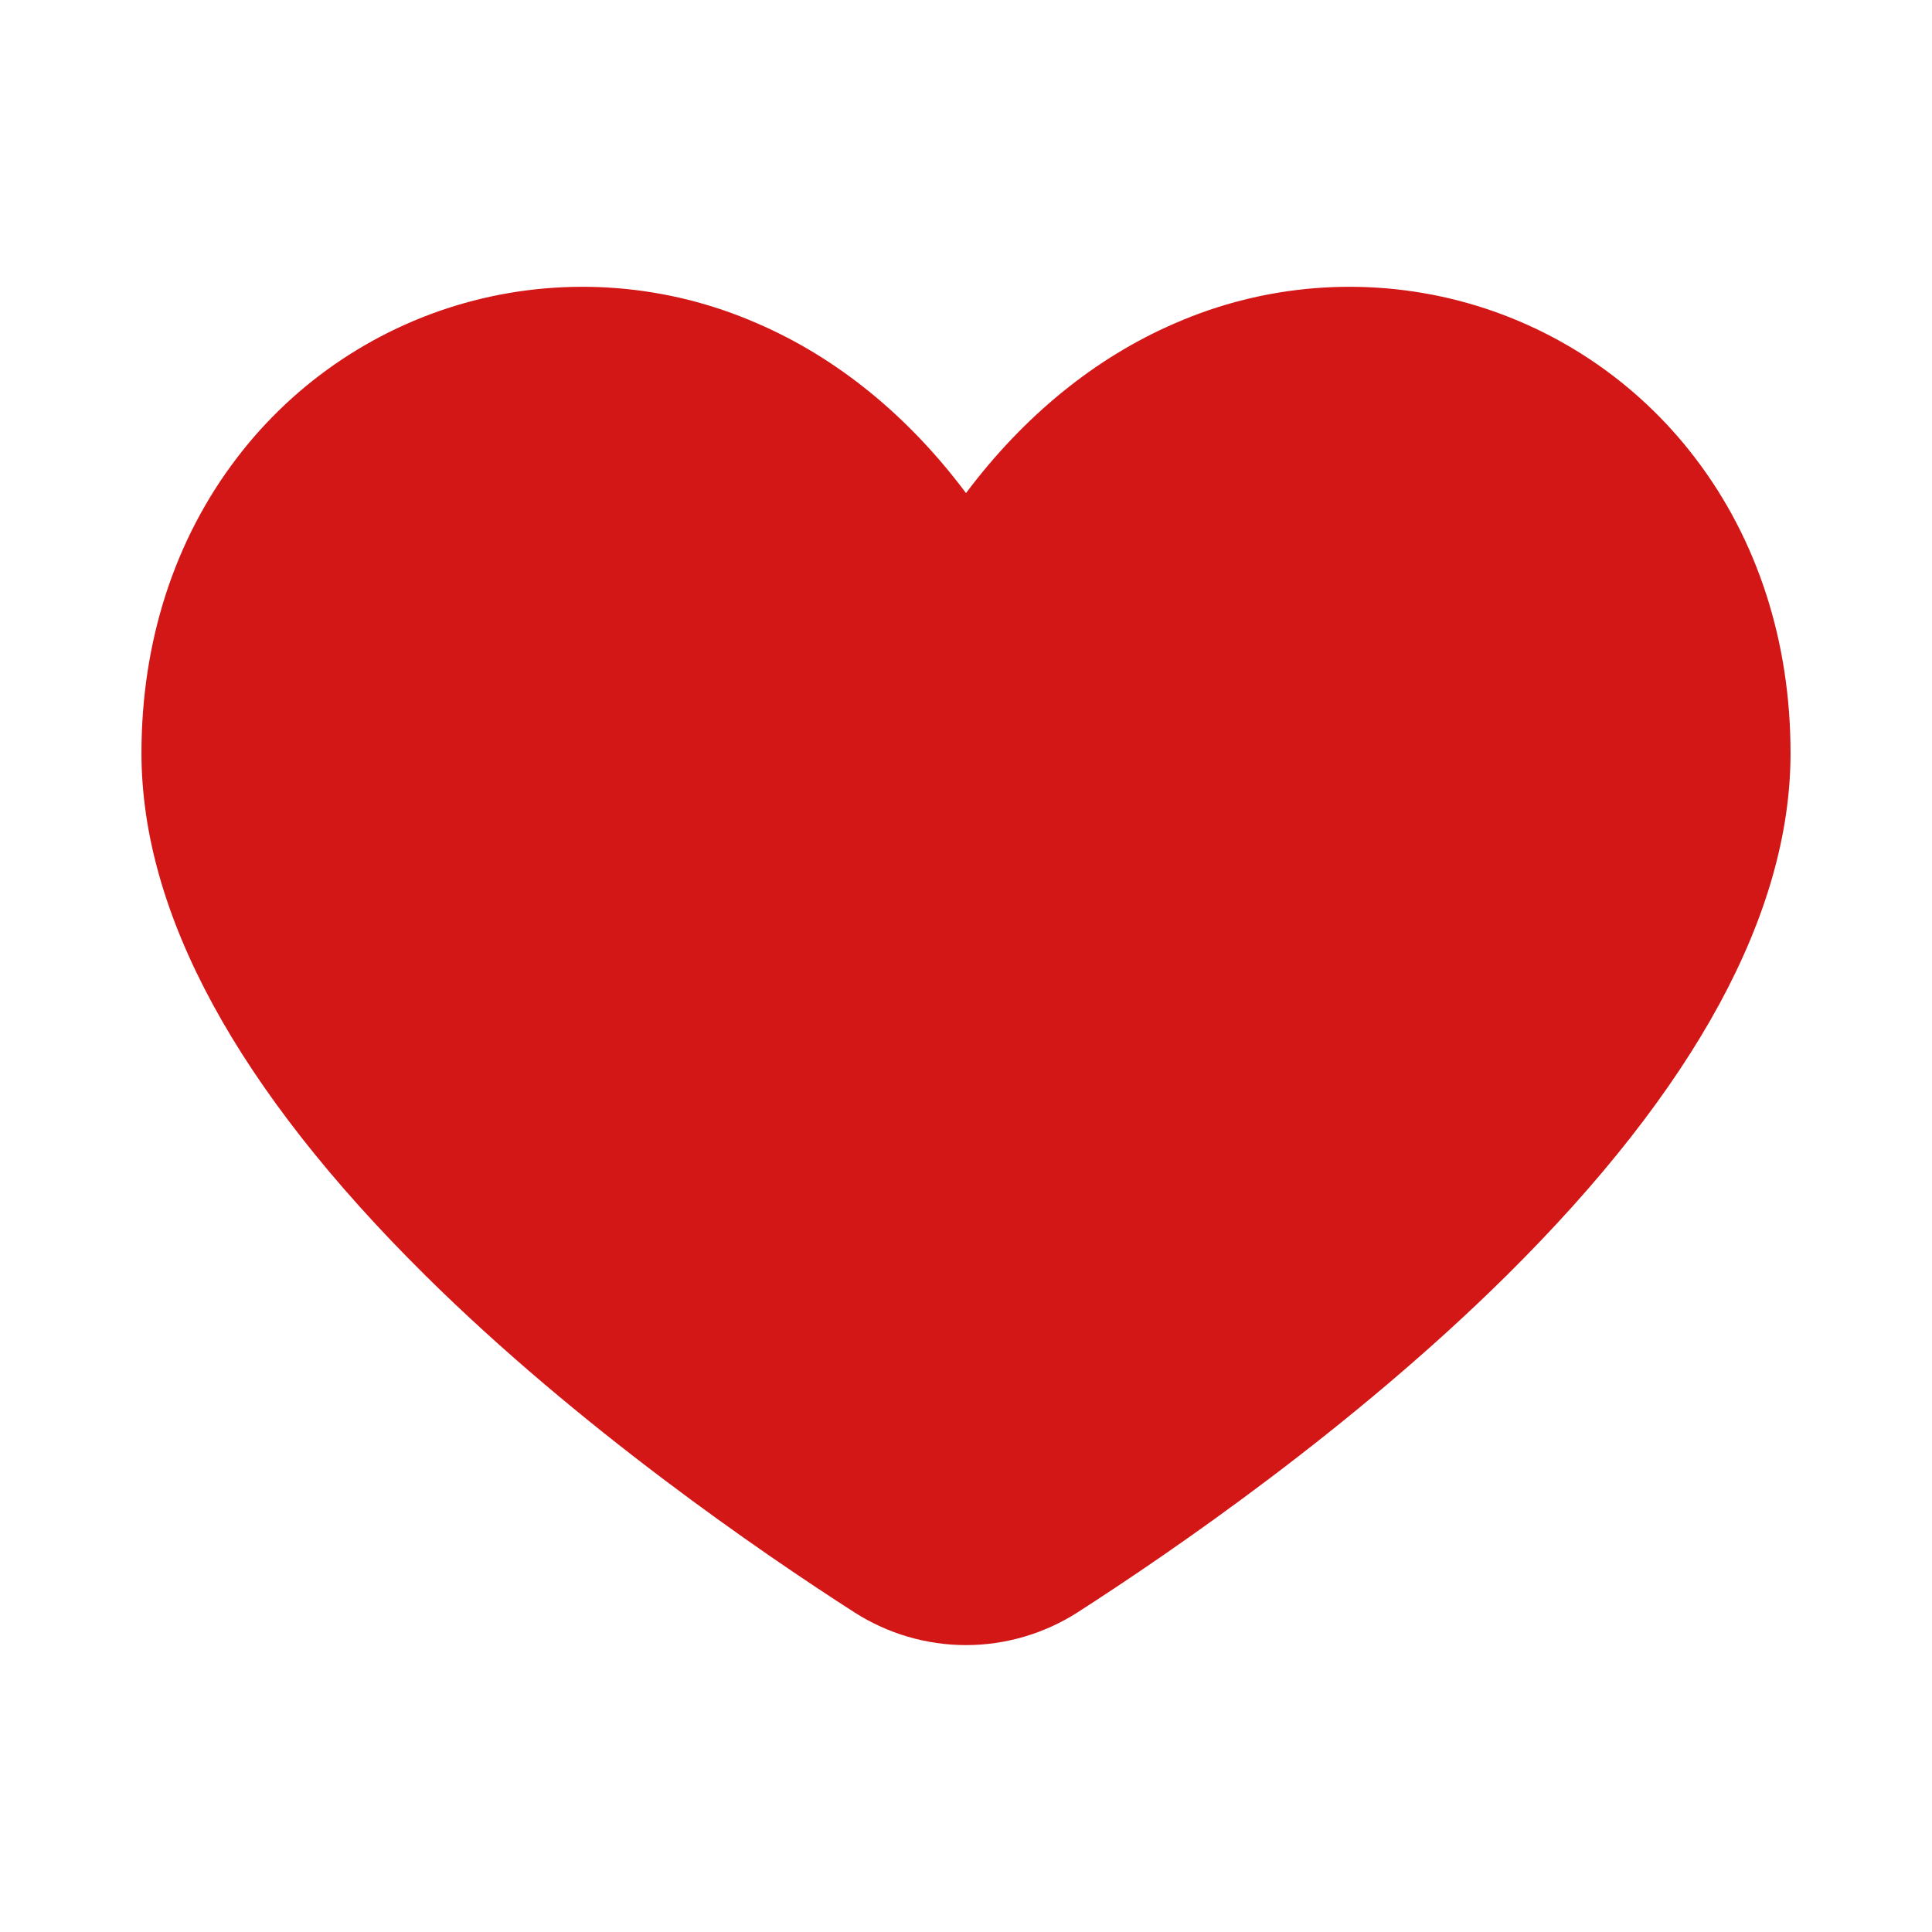 <svg width="18" height="18" viewBox="0 0 18 18" fill="none" xmlns="http://www.w3.org/2000/svg">
<path d="M15.795 4.269C15.245 3.546 14.468 3.029 13.589 2.801C12.71 2.574 11.779 2.648 10.947 3.012C10.203 3.333 9.539 3.875 9 4.594C8.461 3.873 7.797 3.332 7.053 3.012C6.221 2.648 5.29 2.574 4.411 2.801C3.532 3.029 2.755 3.546 2.205 4.269C1.625 5.029 1.318 5.979 1.318 7.016C1.318 8.508 2.208 10.145 3.963 11.883C5.393 13.299 7.082 14.458 7.962 15.023C8.272 15.221 8.632 15.327 9 15.327C9.368 15.327 9.728 15.221 10.038 15.023C10.917 14.458 12.607 13.299 14.037 11.883C15.792 10.145 16.682 8.508 16.682 7.016C16.682 5.979 16.375 5.029 15.795 4.269Z" fill="#D31717"/>
</svg>
